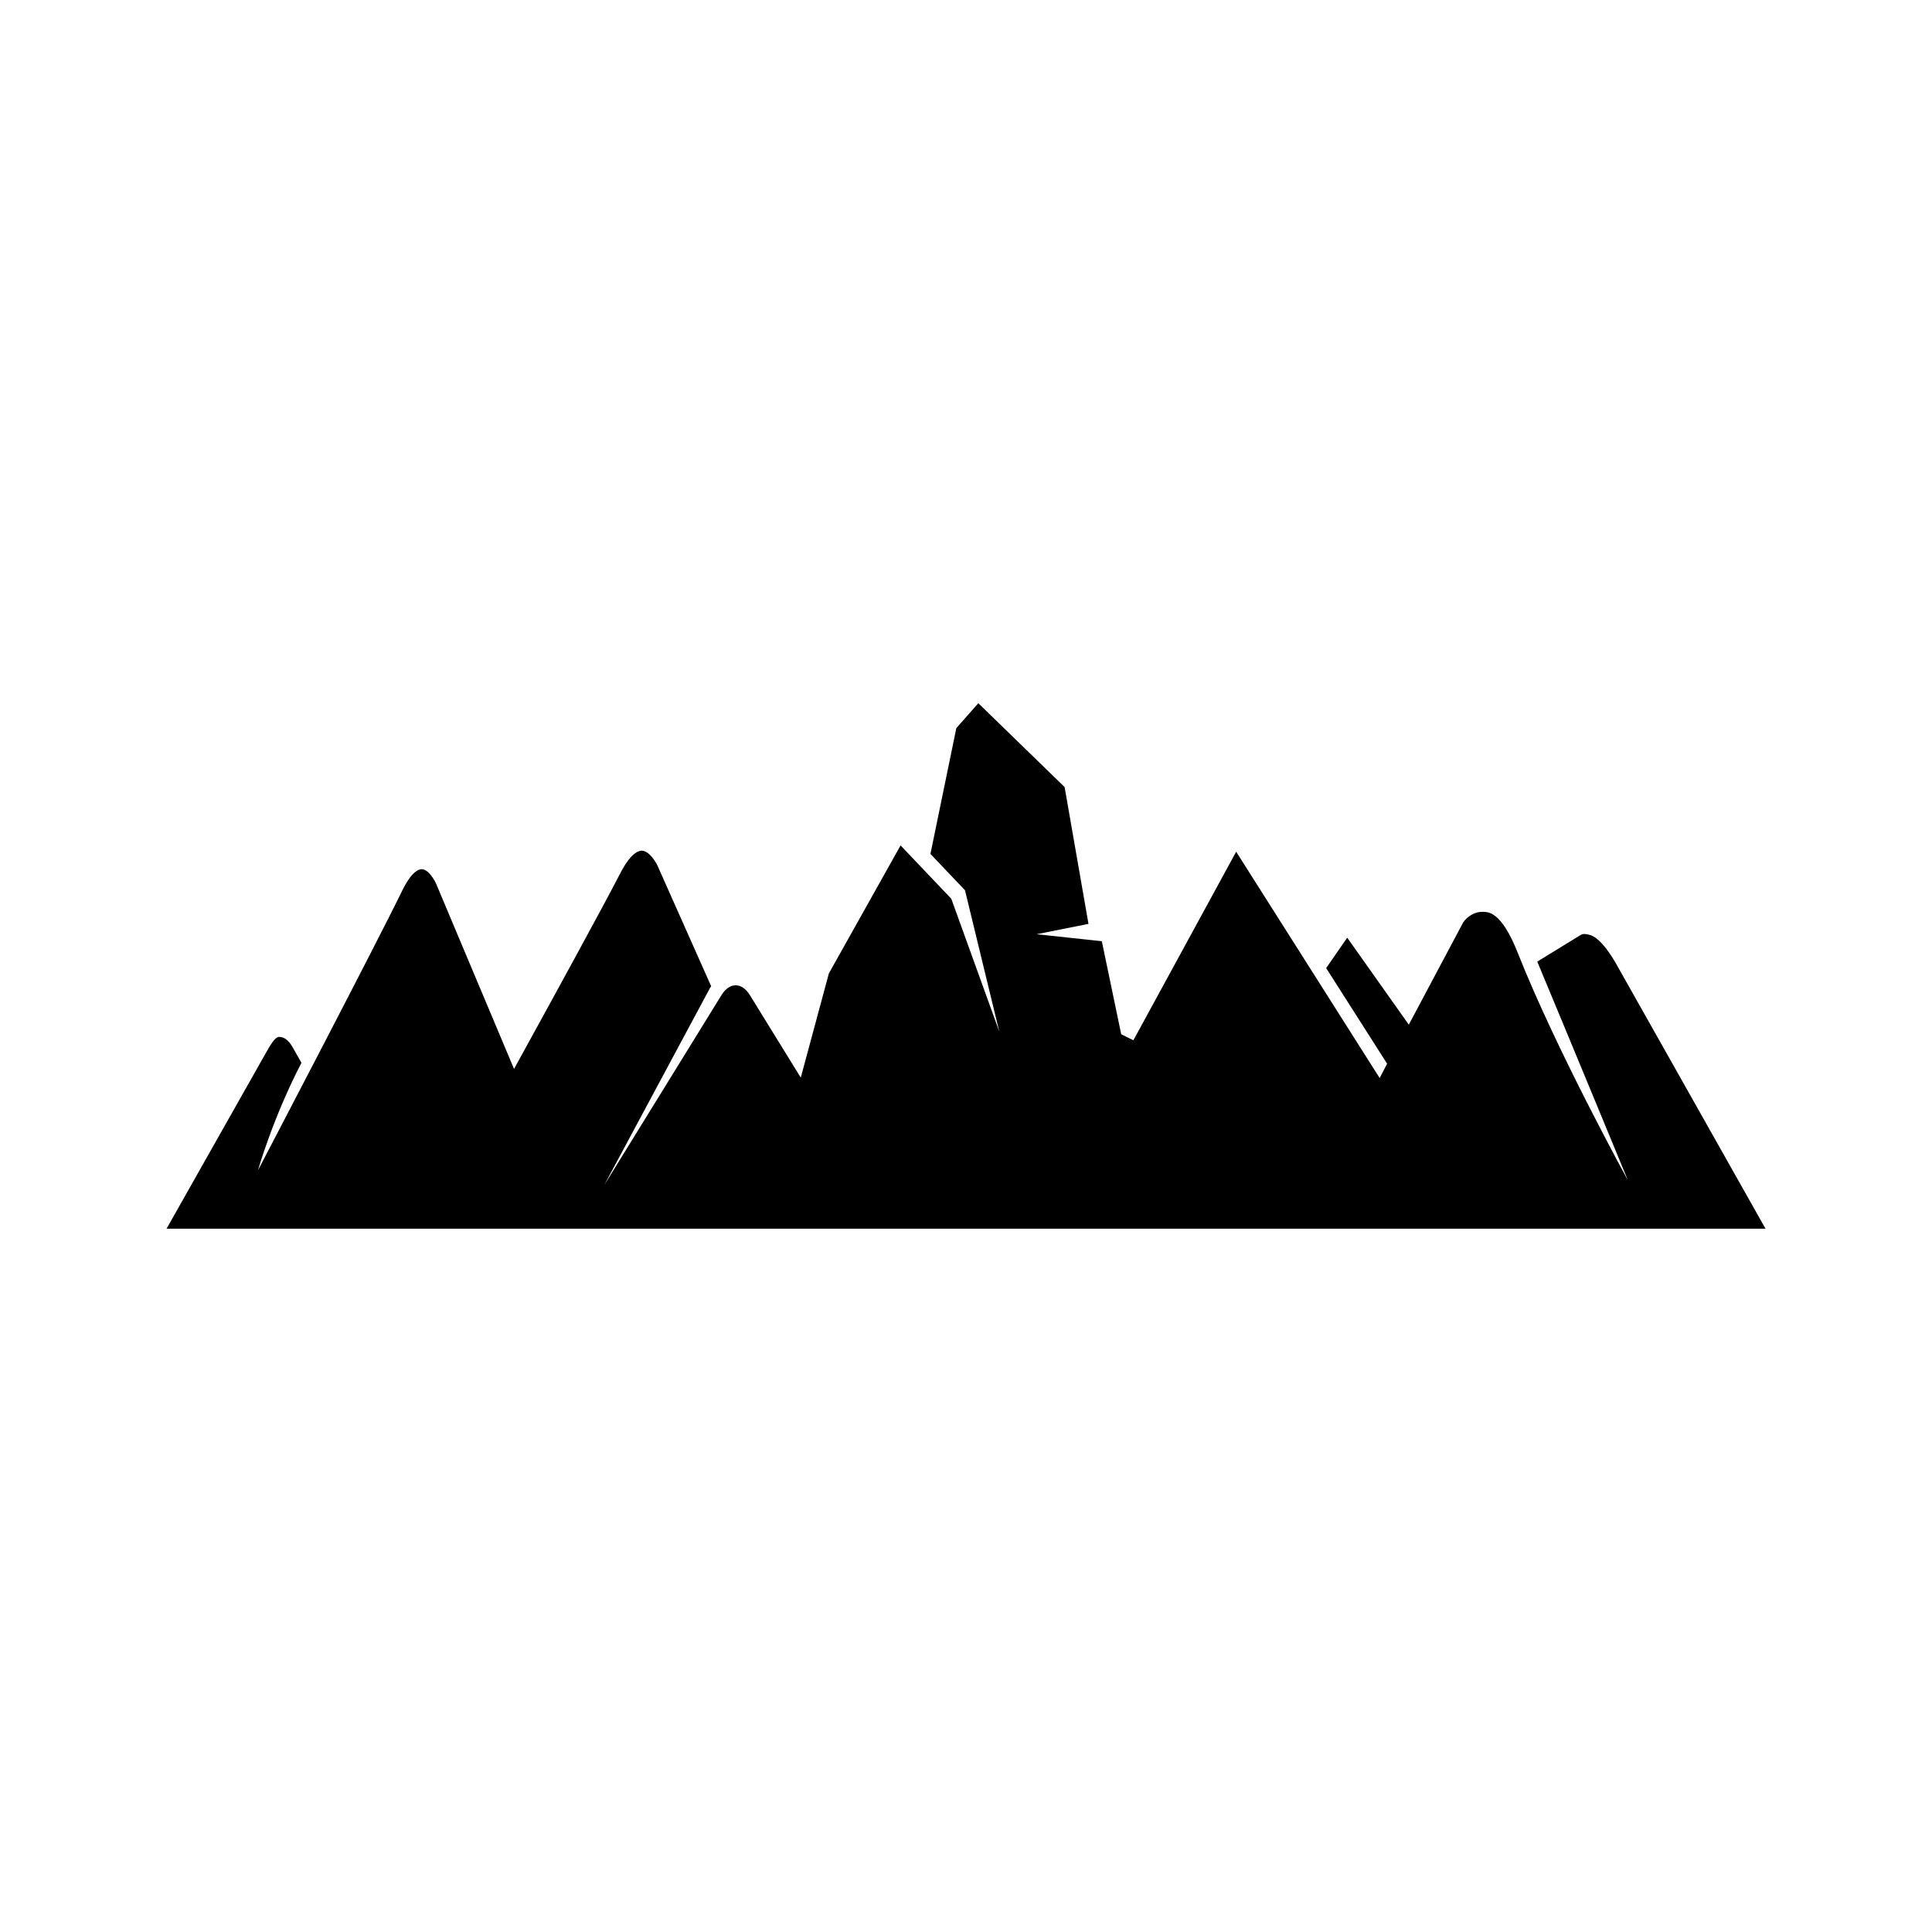 <?xml version="1.0" encoding="UTF-8"?>
<!-- Uploaded to: SVG Repo, www.svgrepo.com, Generator: SVG Repo Mixer Tools -->
<svg fill="#000000" width="800px" height="800px" version="1.1" viewBox="144 144 512 512" xmlns="http://www.w3.org/2000/svg">
 <path d="m572.76 400.25c-1.059-1.953-4.422-7.805-7.606-8.531-0.887-0.211-1.656-0.387-2.445 0.176l-11.32 6.945c10.391 24.906 24.031 57.988 24.031 57.988-0.18-0.363-19.02-34.59-29.176-60.254-4.398-11.129-7.82-10.922-9.465-10.922h-0.012c-2.555 0-4.742 1.98-5.309 3.359l-14.113 26.535-16.32-23.051-5.578 8.062 16.152 25.34-1.977 3.793-38.027-59.977-27.238 49.969-3.227-1.602-5.137-24.652-17.289-1.852 13.754-2.734-6.324-36.262-22.867-22.219-5.828 6.602-6.863 33.336 9.156 9.625 9.086 37.449-12.719-35.199-13.438-14.125-19 33.914-7.449 27.621-13.492-21.875c-2.133-3.457-5.387-3.457-7.519 0l-31.059 50.344 28.016-52.227c0.094-0.168 0.211-0.309 0.309-0.461l-14.195-31.898c-0.461-1.031-2.227-3.969-4.168-4.027-1.008 0.012-3.043 0.746-5.812 6.156-4.273 8.32-17.465 32.414-28.066 51.684l-20.629-49.035c-0.426-0.992-2.043-3.852-3.82-3.898-0.922 0.008-2.781 0.719-5.297 5.898-6.676 13.773-37.805 73.305-38.113 73.895 0 0 3.926-13.863 11.52-28.48l-2.422-4.277c-0.973-1.672-2.195-2.594-3.441-2.594-1.234 0-2.461 2.352-3.441 4.031l-26.449 46.805h423.75z"/>
</svg>
